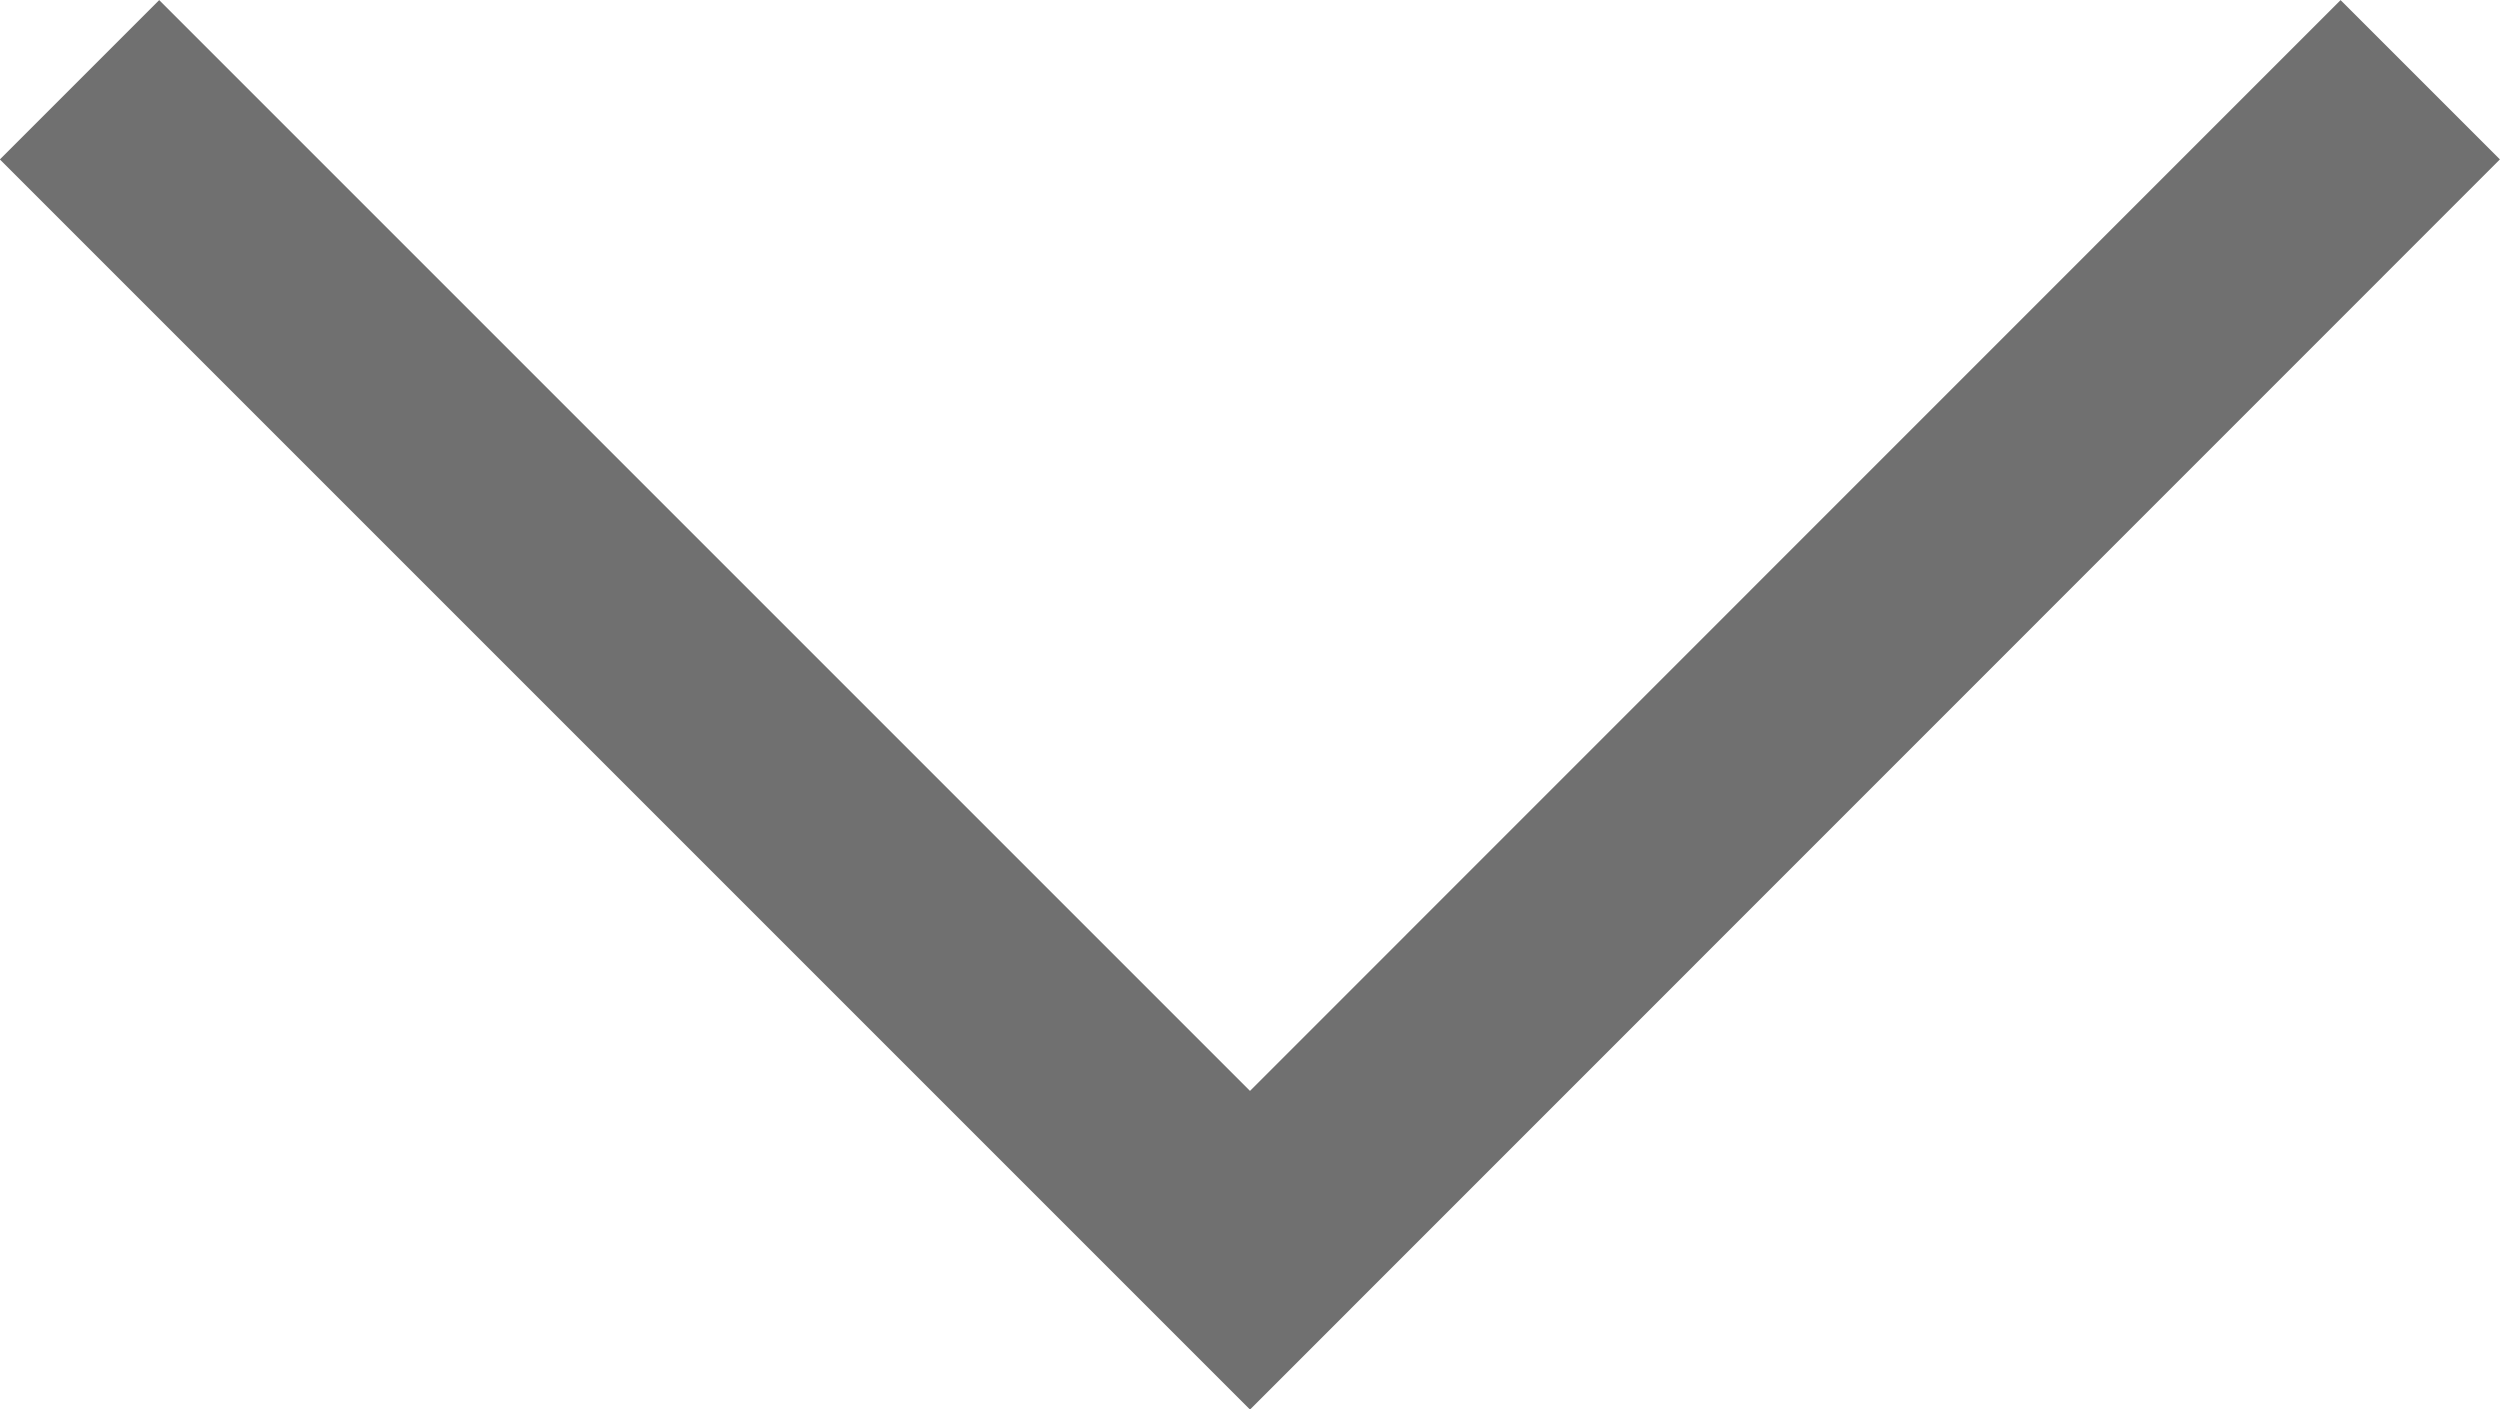 <svg xmlns="http://www.w3.org/2000/svg" width="11.096" height="6.255" viewBox="0 0 11.096 6.255">
  <path id="Path_975" data-name="Path 975" d="M727.851,55l5.195,5.195L738.24,55" transform="translate(-727.498 -54.646)" fill="none" stroke="#707070" stroke-width="1"/>
</svg>
